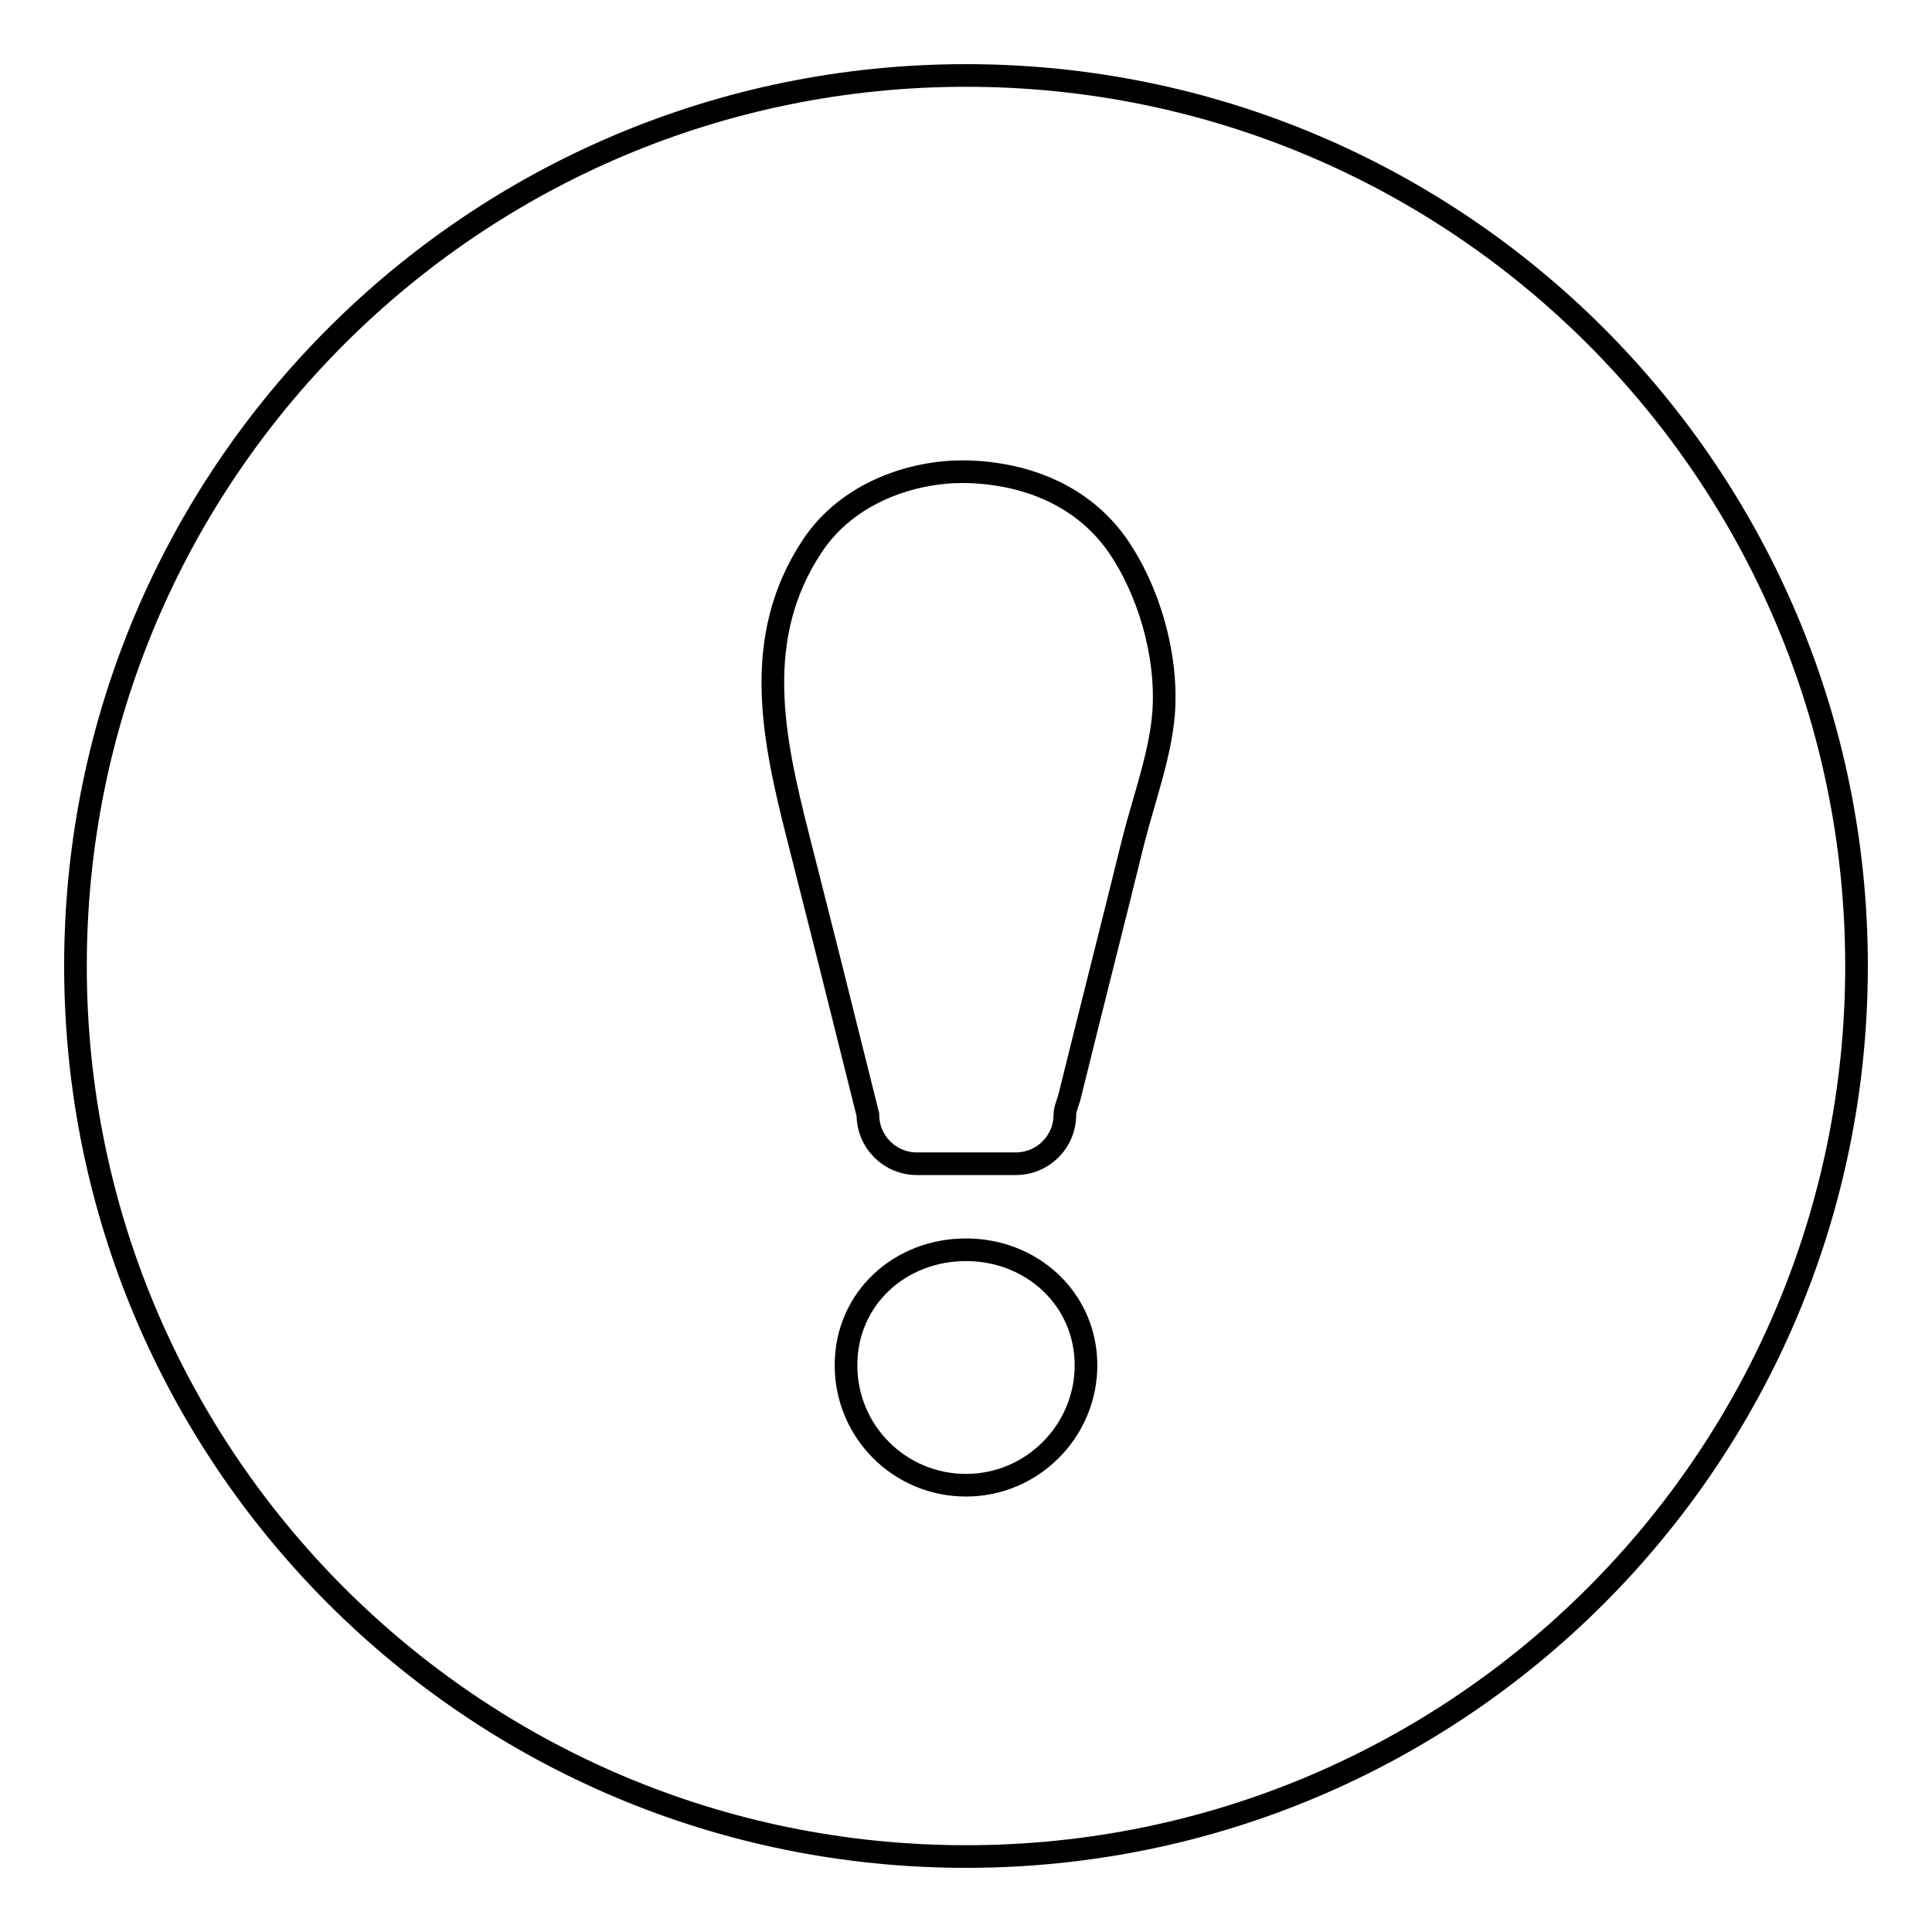 <?xml version="1.0" encoding="utf-8"?>
<!-- Svg Vector Icons : http://www.onlinewebfonts.com/icon -->
<!DOCTYPE svg PUBLIC "-//W3C//DTD SVG 1.1//EN" "http://www.w3.org/Graphics/SVG/1.1/DTD/svg11.dtd">
<svg version="1.1" xmlns="http://www.w3.org/2000/svg" xmlns:xlink="http://www.w3.org/1999/xlink" x="0px" y="0px" viewBox="0 0 256 256" enable-background="new 0 0 256 256" xml:space="preserve">
<g><g><path stroke-width="3" fill-opacity="0" stroke="#000000"  d="M134.8,216.3"/><path stroke-width="3" fill-opacity="0" stroke="#000000"  d="M128,10C62.8,10,10,62.8,10,128c0,65.2,52.8,118,118,118c65.2,0,118-52.8,118-118C246,62.8,193.2,10,128,10z M128,196.8c-8.8,0-15.9-7.1-15.9-15.9s7.1-15.3,15.9-15.3s15.9,6.6,15.9,15.3S136.8,196.8,128,196.8z M154.2,94.3c-0.4,5.6-2.6,11.5-4,17c-2.8,11.4-5.7,22.7-8.5,34.1c-0.2,0.7-0.6,1.6-0.6,2.3c0,3.6-2.9,6.5-6.5,6.5h-13.1c-3.6,0-6.5-2.9-6.5-6.5c-1.7-6.8-3.4-13.6-5.1-20.4c-1.4-5.5-2.8-11.1-4.2-16.6c-3.3-13-6.1-26.2,1.9-38.3c4.8-7.3,13.5-9.9,19.9-9.9c5.4,0,14.6,1.5,20.4,9.5C152.2,78.1,154.7,86.7,154.2,94.3z"/></g></g>
</svg>